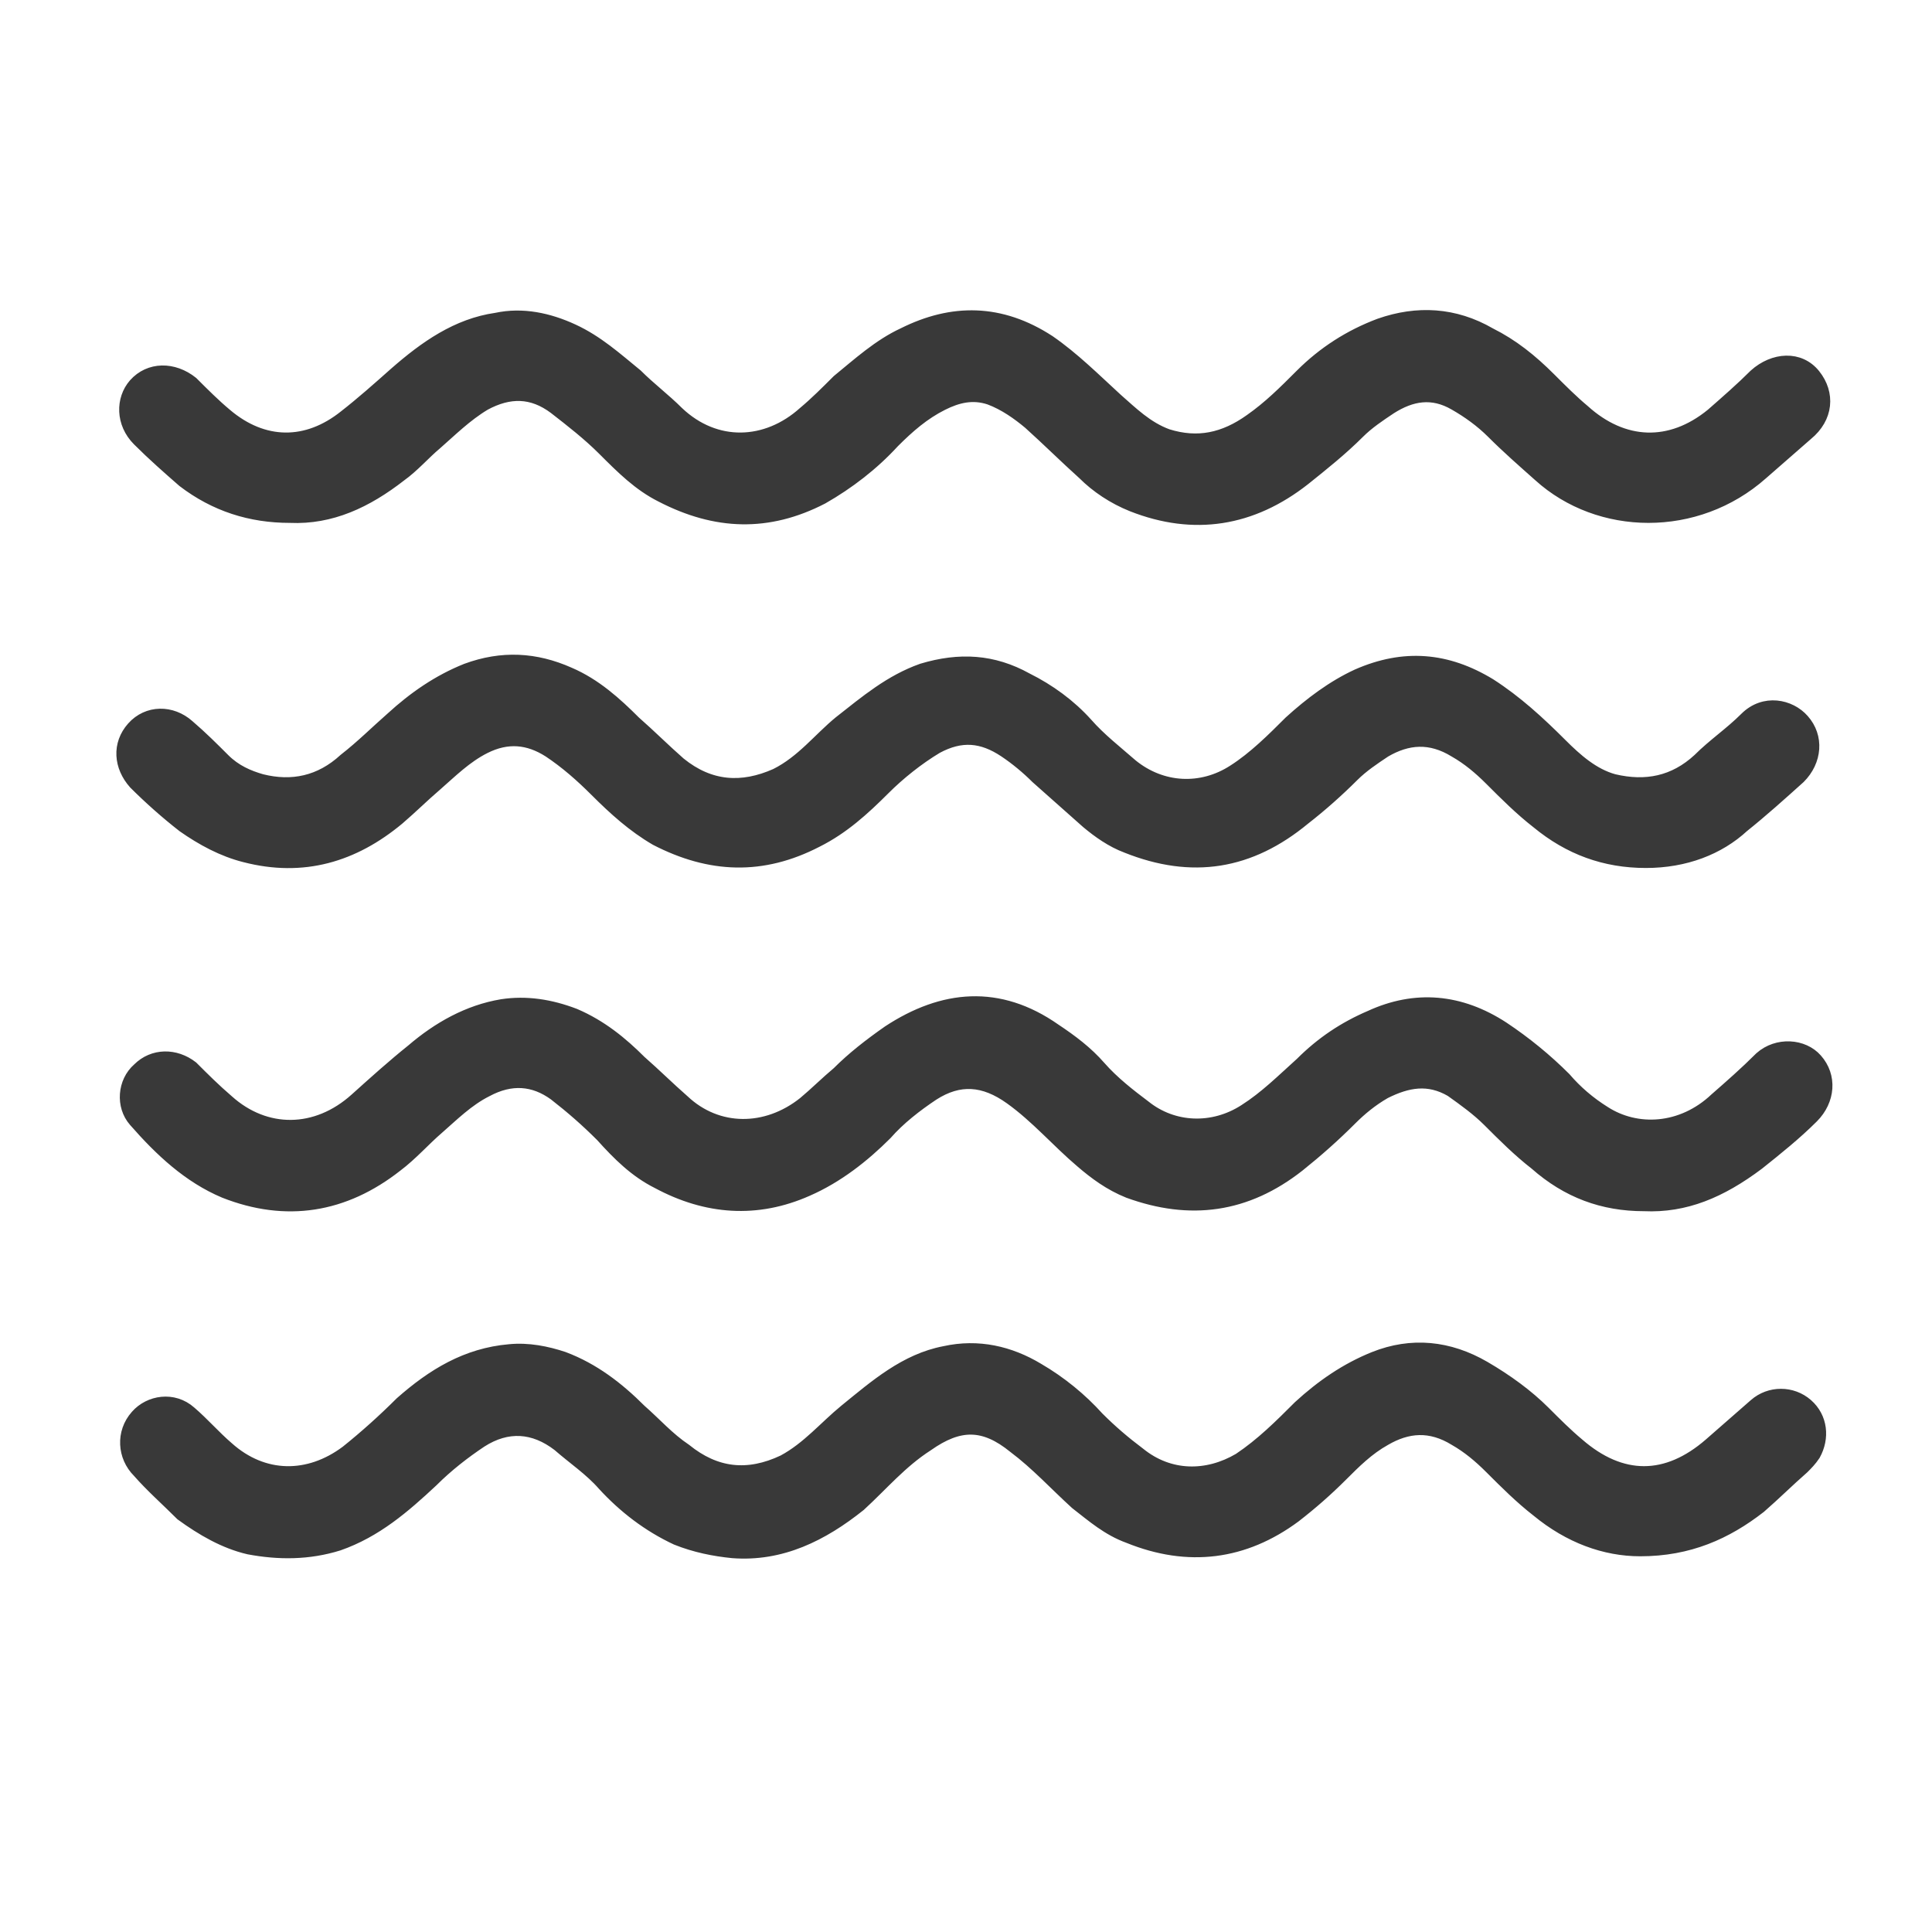 <?xml version="1.0" encoding="UTF-8"?>
<svg width="34px" height="34px" viewBox="0 0 34 34" version="1.1" xmlns="http://www.w3.org/2000/svg" xmlns:xlink="http://www.w3.org/1999/xlink">
    <!-- Generator: Sketch 54.1 (76490) - https://sketchapp.com -->
    <title>Artboard</title>
    <desc>Created with Sketch.</desc>
    <g id="Artboard" stroke="none" stroke-width="1" fill="none" fill-rule="evenodd">
        <g id="durable-water-repellent" transform="translate(2, 5)" fill="#393939" fill-rule="nonzero" stroke="#393939" stroke-width="0.2">
            <path d="M26.965,10.175 C26.239,10.175 25.612,9.944 25.051,9.482 C24.754,9.251 24.49,8.987 24.226,8.723 C24.028,8.525 23.83,8.36 23.599,8.228 C23.17,7.964 22.773,7.997 22.377,8.228 C22.179,8.36 21.981,8.492 21.816,8.657 C21.552,8.921 21.255,9.185 20.958,9.416 C20.001,10.208 18.978,10.373 17.823,9.911 C17.559,9.812 17.328,9.647 17.13,9.482 C16.833,9.218 16.536,8.954 16.238,8.69 C16.073,8.525 15.875,8.36 15.677,8.228 C15.281,7.964 14.918,7.931 14.489,8.162 C14.159,8.36 13.829,8.624 13.565,8.888 C13.202,9.251 12.839,9.581 12.377,9.812 C11.42,10.307 10.496,10.274 9.538,9.779 C9.142,9.548 8.812,9.251 8.482,8.921 C8.218,8.657 7.954,8.426 7.657,8.228 C7.294,7.997 6.931,7.964 6.535,8.162 C6.205,8.327 5.941,8.591 5.677,8.822 C5.446,9.02 5.248,9.218 5.017,9.416 C4.225,10.076 3.333,10.34 2.31,10.076 C1.914,9.977 1.551,9.779 1.221,9.548 C0.924,9.317 0.627,9.053 0.363,8.789 C0.099,8.492 0.066,8.096 0.33,7.799 C0.594,7.502 1.023,7.502 1.32,7.766 C1.551,7.964 1.749,8.162 1.947,8.36 C2.145,8.558 2.376,8.657 2.607,8.723 C3.135,8.855 3.63,8.756 4.06,8.36 C4.357,8.129 4.621,7.865 4.885,7.634 C5.281,7.271 5.71,6.974 6.205,6.776 C6.832,6.545 7.426,6.578 8.02,6.842 C8.482,7.04 8.845,7.37 9.175,7.7 C9.439,7.931 9.703,8.195 9.967,8.426 C10.496,8.855 11.057,8.888 11.651,8.624 C12.113,8.393 12.41,7.997 12.773,7.7 C13.235,7.337 13.664,6.974 14.225,6.776 C14.885,6.578 15.479,6.611 16.073,6.941 C16.47,7.139 16.833,7.403 17.13,7.733 C17.361,7.997 17.658,8.228 17.922,8.459 C18.45,8.888 19.143,8.921 19.704,8.558 C20.067,8.327 20.397,7.997 20.694,7.7 C21.057,7.37 21.453,7.073 21.882,6.875 C22.707,6.512 23.467,6.578 24.226,7.04 C24.688,7.337 25.084,7.7 25.48,8.096 C25.744,8.36 26.041,8.624 26.404,8.723 C26.965,8.855 27.46,8.756 27.889,8.36 C28.153,8.096 28.45,7.898 28.714,7.634 C29.044,7.304 29.507,7.403 29.738,7.667 C30.002,7.964 29.969,8.393 29.672,8.69 C29.342,8.987 29.011,9.284 28.681,9.548 C28.252,9.944 27.658,10.175 26.965,10.175 Z M26.866,22.288 C26.239,22.288 25.612,22.057 25.051,21.595 C24.754,21.364 24.49,21.1 24.226,20.836 C24.028,20.638 23.83,20.473 23.599,20.341 C23.17,20.077 22.773,20.11 22.377,20.341 C22.08,20.506 21.849,20.737 21.618,20.968 C21.354,21.232 21.09,21.463 20.793,21.694 C19.902,22.354 18.912,22.486 17.856,22.057 C17.493,21.925 17.229,21.694 16.932,21.463 C16.569,21.133 16.238,20.77 15.842,20.473 C15.314,20.044 14.885,20.044 14.324,20.44 C13.862,20.737 13.532,21.133 13.136,21.496 C12.476,22.024 11.75,22.387 10.892,22.321 C10.562,22.288 10.232,22.222 9.901,22.09 C9.406,21.859 8.977,21.529 8.614,21.133 C8.383,20.869 8.086,20.671 7.822,20.44 C7.393,20.11 6.931,20.077 6.469,20.374 C6.172,20.572 5.875,20.803 5.611,21.067 C5.116,21.529 4.621,21.958 3.961,22.189 C3.432,22.354 2.904,22.354 2.376,22.255 C1.947,22.156 1.551,21.925 1.188,21.661 C0.924,21.397 0.66,21.166 0.429,20.902 C0.165,20.638 0.132,20.209 0.396,19.912 C0.627,19.648 1.056,19.582 1.353,19.846 C1.584,20.044 1.782,20.275 2.013,20.473 C2.64,21.034 3.432,21.034 4.093,20.539 C4.423,20.275 4.753,19.978 5.05,19.681 C5.611,19.186 6.205,18.822 6.964,18.756 C7.294,18.723 7.624,18.789 7.921,18.888 C8.449,19.087 8.878,19.417 9.274,19.813 C9.538,20.044 9.769,20.308 10.066,20.506 C10.595,20.935 11.156,21.001 11.783,20.704 C12.212,20.473 12.509,20.11 12.872,19.813 C13.4,19.384 13.928,18.921 14.621,18.789 C15.215,18.657 15.776,18.789 16.271,19.087 C16.668,19.318 17.031,19.615 17.328,19.945 C17.559,20.176 17.79,20.374 18.054,20.572 C18.582,21.001 19.242,21.001 19.803,20.671 C20.199,20.407 20.529,20.077 20.859,19.747 C21.255,19.384 21.684,19.087 22.179,18.888 C22.84,18.624 23.5,18.69 24.127,19.054 C24.523,19.285 24.886,19.549 25.183,19.846 C25.381,20.044 25.579,20.242 25.777,20.407 C26.536,21.067 27.328,21.067 28.087,20.407 C28.351,20.176 28.615,19.945 28.879,19.714 C29.143,19.483 29.54,19.483 29.804,19.714 C30.068,19.945 30.101,20.308 29.936,20.605 C29.87,20.704 29.804,20.77 29.738,20.836 C29.474,21.067 29.243,21.298 28.978,21.529 C28.384,21.991 27.724,22.288 26.866,22.288 Z M26.932,16.215 C26.206,16.215 25.579,15.984 25.018,15.489 C24.721,15.258 24.457,14.994 24.193,14.73 C23.995,14.532 23.764,14.367 23.533,14.202 C23.137,13.971 22.773,14.037 22.377,14.235 C22.146,14.367 21.948,14.532 21.783,14.697 C21.486,14.994 21.189,15.258 20.859,15.522 C19.935,16.248 18.945,16.38 17.856,15.984 C17.526,15.852 17.262,15.654 17.031,15.456 C16.602,15.093 16.238,14.664 15.776,14.334 C15.314,14.004 14.885,13.971 14.423,14.268 C14.126,14.466 13.829,14.697 13.598,14.961 C13.202,15.357 12.74,15.72 12.212,15.951 C11.321,16.347 10.43,16.281 9.571,15.819 C9.175,15.621 8.878,15.324 8.581,14.994 C8.317,14.73 8.053,14.499 7.756,14.268 C7.393,14.004 6.997,13.971 6.568,14.202 C6.238,14.367 5.974,14.631 5.71,14.862 C5.479,15.06 5.248,15.324 4.984,15.522 C4.06,16.248 3.036,16.413 1.947,15.984 C1.32,15.72 0.825,15.258 0.363,14.73 C0.132,14.466 0.165,14.037 0.429,13.806 C0.693,13.542 1.089,13.542 1.386,13.773 C1.584,13.971 1.782,14.169 2.013,14.367 C2.673,14.961 3.564,14.961 4.258,14.334 C4.588,14.037 4.918,13.74 5.248,13.476 C5.71,13.08 6.238,12.783 6.832,12.684 C7.261,12.618 7.69,12.684 8.119,12.849 C8.581,13.047 8.944,13.344 9.274,13.674 C9.538,13.905 9.769,14.136 10.033,14.367 C10.628,14.928 11.486,14.928 12.146,14.4 C12.344,14.235 12.542,14.037 12.74,13.872 C13.004,13.608 13.301,13.377 13.631,13.146 C14.588,12.518 15.578,12.419 16.569,13.113 C16.866,13.311 17.13,13.509 17.361,13.773 C17.592,14.037 17.889,14.268 18.153,14.466 C18.648,14.862 19.341,14.895 19.902,14.532 C20.265,14.301 20.562,14.004 20.892,13.707 C21.255,13.344 21.651,13.08 22.113,12.882 C22.906,12.518 23.698,12.585 24.457,13.08 C24.853,13.344 25.216,13.641 25.546,13.971 C25.744,14.202 25.975,14.4 26.239,14.565 C26.8,14.928 27.592,14.895 28.186,14.334 C28.45,14.103 28.714,13.872 28.978,13.608 C29.276,13.344 29.738,13.377 29.969,13.641 C30.233,13.938 30.2,14.367 29.903,14.664 C29.606,14.961 29.276,15.225 28.945,15.489 C28.285,15.984 27.658,16.248 26.932,16.215 Z M3.102,4.102 C2.409,4.102 1.782,3.904 1.221,3.475 C0.957,3.244 0.693,3.013 0.429,2.749 C0.132,2.452 0.132,2.023 0.363,1.759 C0.627,1.462 1.056,1.462 1.386,1.726 C1.584,1.924 1.782,2.122 1.98,2.287 C2.64,2.848 3.399,2.848 4.06,2.32 C4.357,2.089 4.654,1.825 4.951,1.561 C5.479,1.099 6.04,0.703 6.733,0.604 C7.195,0.505 7.657,0.604 8.086,0.802 C8.515,1 8.845,1.297 9.208,1.594 C9.439,1.825 9.703,2.023 9.934,2.254 C10.595,2.881 11.486,2.848 12.146,2.254 C12.344,2.089 12.542,1.891 12.74,1.693 C13.103,1.396 13.466,1.066 13.895,0.868 C14.753,0.439 15.611,0.439 16.47,1 C16.899,1.297 17.262,1.66 17.658,2.023 C17.922,2.254 18.186,2.518 18.549,2.65 C19.077,2.815 19.539,2.716 20.001,2.386 C20.331,2.155 20.595,1.891 20.892,1.594 C21.288,1.198 21.75,0.901 22.278,0.703 C22.939,0.472 23.599,0.505 24.226,0.868 C24.622,1.066 24.952,1.33 25.282,1.66 C25.48,1.858 25.678,2.056 25.876,2.221 C26.569,2.848 27.394,2.881 28.12,2.287 C28.384,2.056 28.648,1.825 28.879,1.594 C29.21,1.297 29.672,1.264 29.936,1.594 C30.2,1.924 30.167,2.353 29.804,2.65 C29.54,2.881 29.276,3.112 29.011,3.343 C27.856,4.366 26.14,4.333 25.084,3.376 C24.787,3.112 24.523,2.881 24.259,2.617 C24.061,2.419 23.83,2.254 23.599,2.122 C23.203,1.891 22.84,1.957 22.476,2.188 C22.278,2.32 22.08,2.452 21.915,2.617 C21.618,2.914 21.288,3.178 20.958,3.442 C20.034,4.168 19.011,4.333 17.922,3.904 C17.592,3.772 17.295,3.574 17.064,3.343 C16.734,3.046 16.436,2.749 16.106,2.452 C15.908,2.287 15.677,2.122 15.413,2.023 C15.116,1.924 14.852,1.99 14.588,2.122 C14.258,2.287 13.994,2.518 13.73,2.782 C13.367,3.178 12.938,3.508 12.476,3.772 C11.519,4.267 10.595,4.234 9.637,3.739 C9.241,3.541 8.944,3.244 8.614,2.914 C8.35,2.65 8.053,2.419 7.756,2.188 C7.36,1.891 6.964,1.891 6.535,2.122 C6.205,2.32 5.941,2.584 5.677,2.815 C5.479,2.98 5.281,3.211 5.05,3.376 C4.456,3.838 3.829,4.135 3.102,4.102 Z" id="Combined-Shape"></path>
        </g>
    </g>
</svg>